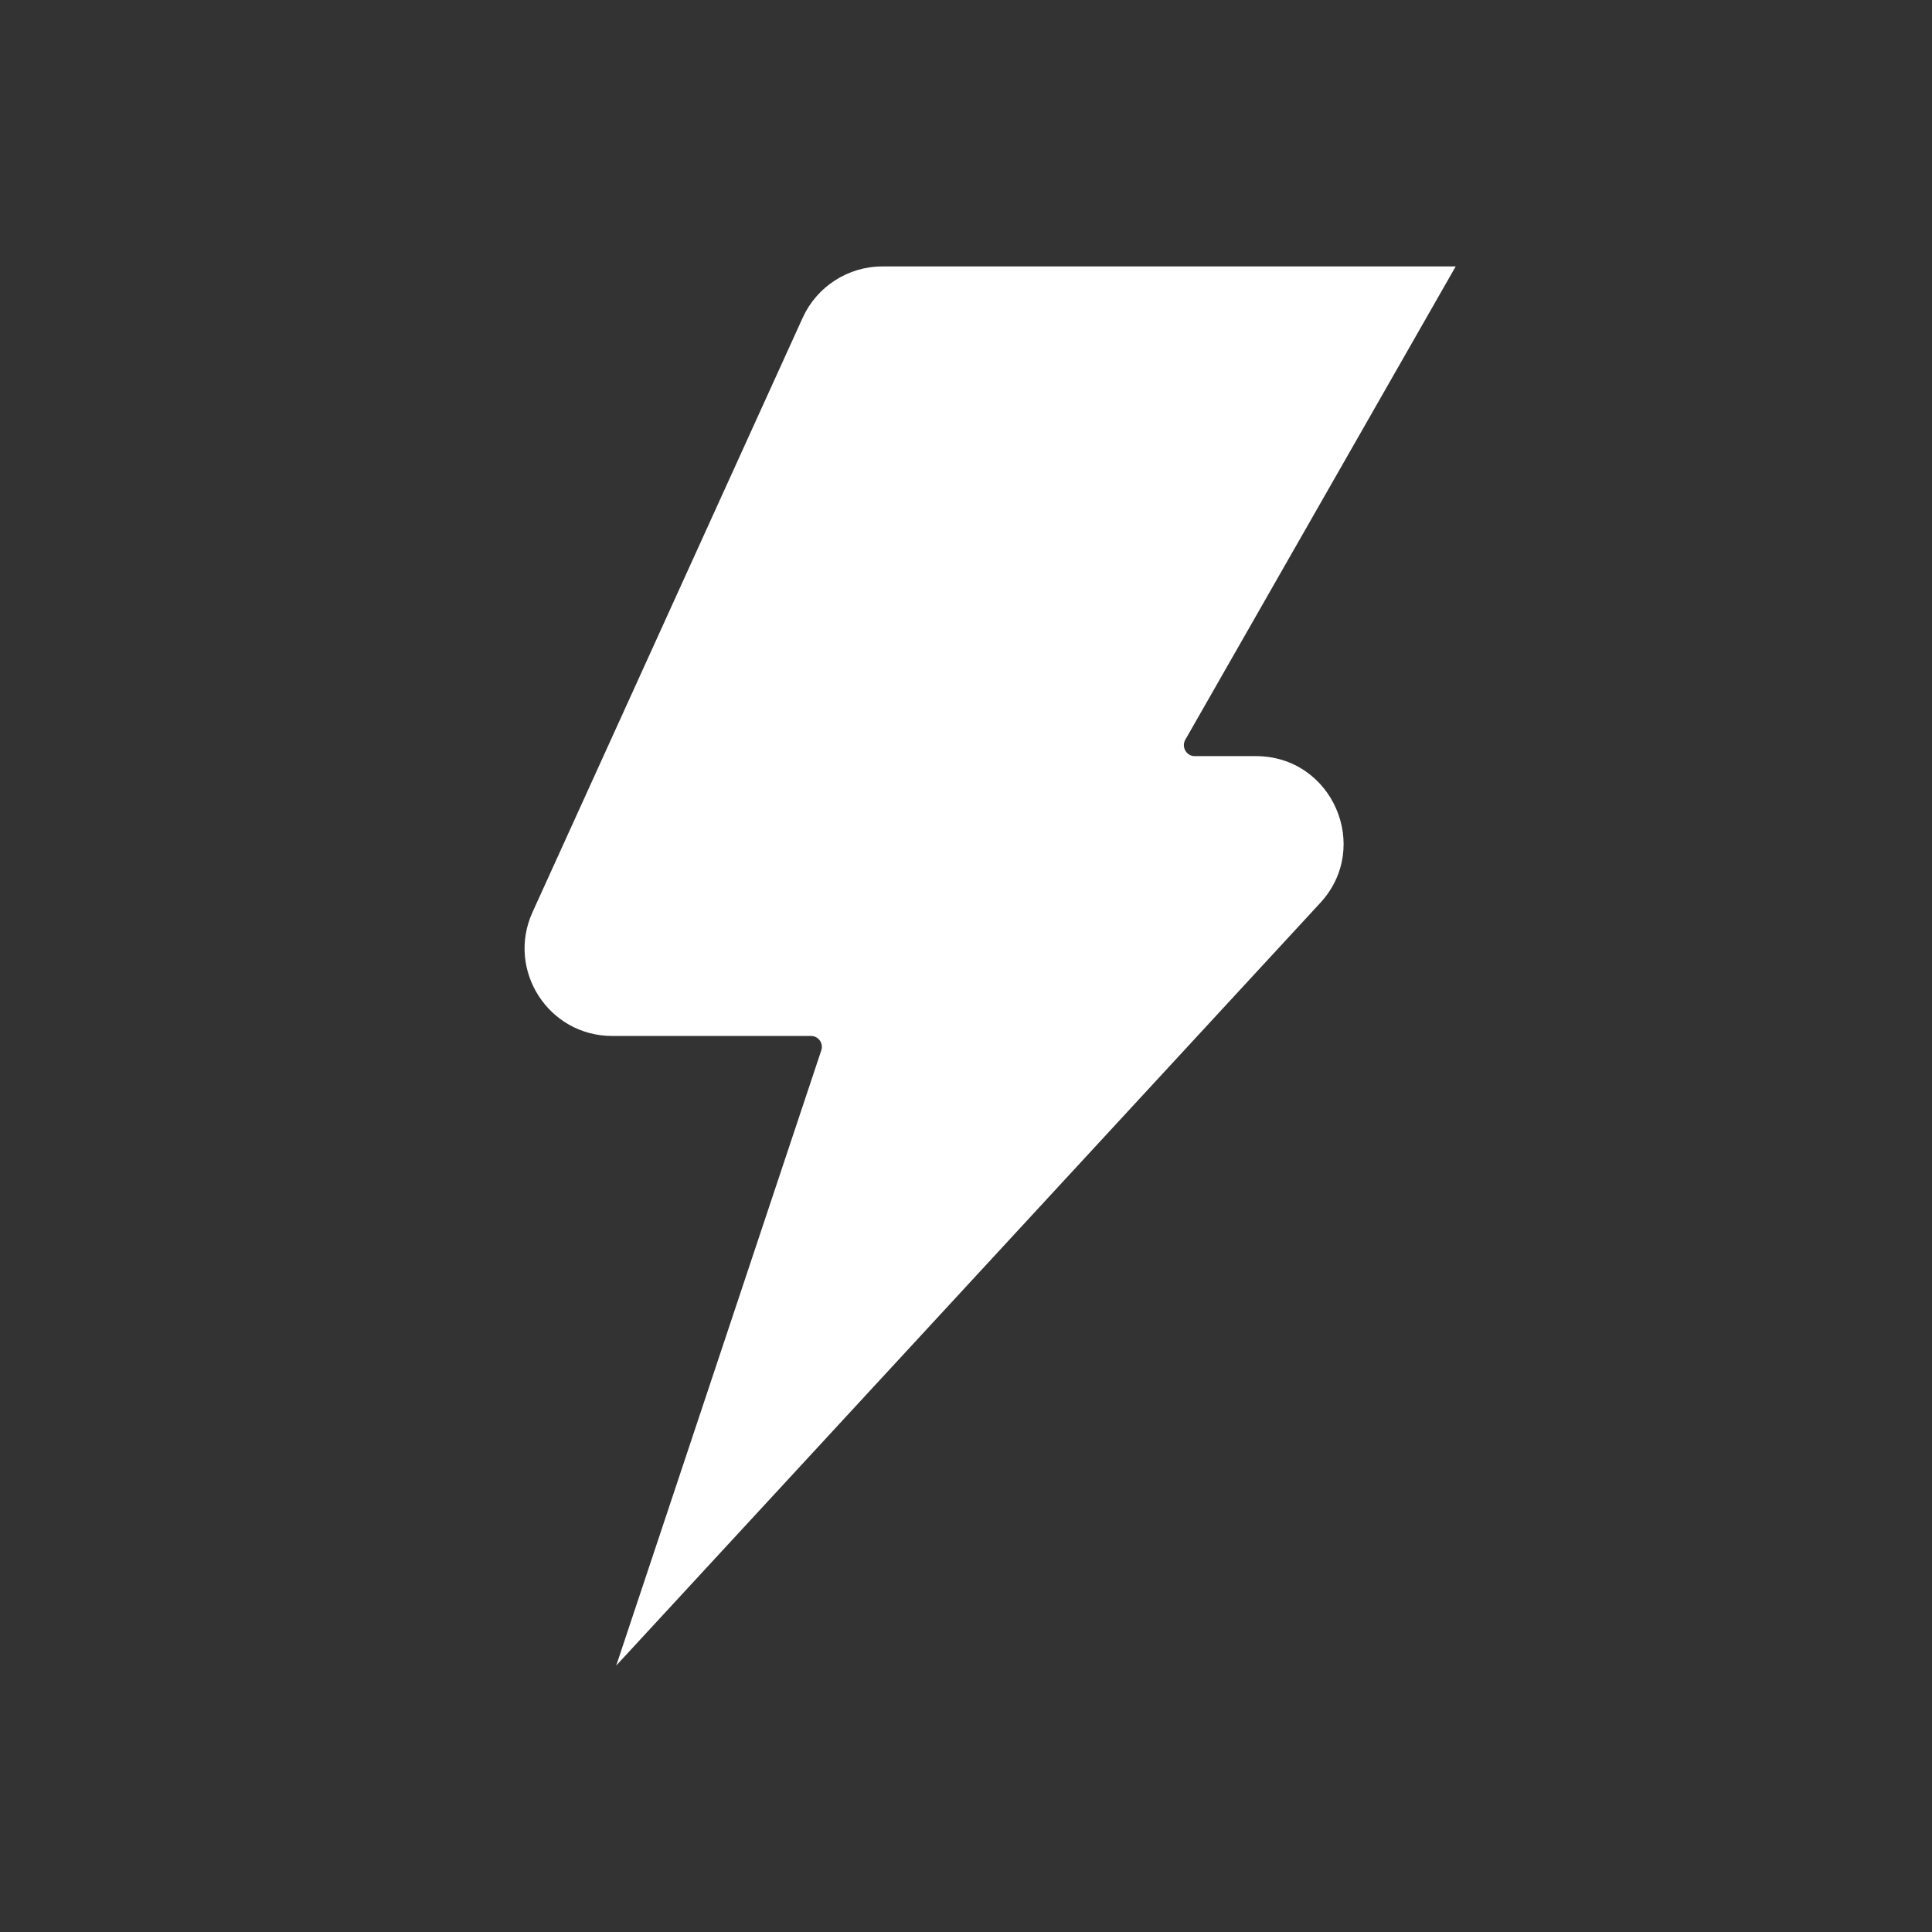 <?xml version="1.0" standalone="no"?><!DOCTYPE svg PUBLIC "-//W3C//DTD SVG 1.1//EN" "http://www.w3.org/Graphics/SVG/1.1/DTD/svg11.dtd"><svg t="1736824841853" class="icon" viewBox="0 0 1024 1024" version="1.1" xmlns="http://www.w3.org/2000/svg" p-id="2087" xmlns:xlink="http://www.w3.org/1999/xlink" width="200" height="200"><rect x="0" y="0" width="1024" height="1024" fill="#333333" stroke="none"/><path d="M699.784 478.542L326.606 882.789l108.702-326.106c1.231-3.766-1.521-7.604-5.504-7.604H324.433c-33.675 0-56.125-34.834-42.221-65.54L425.459 168.369C432.99 151.857 449.502 141.211 467.679 141.211h303.873L628.234 392.073c-2.173 3.838 0.579 8.69 4.997 8.69h32.444c40.41 0 61.484 48.087 34.11 77.779z" fill="#ffffff" p-id="2088"></path></svg>